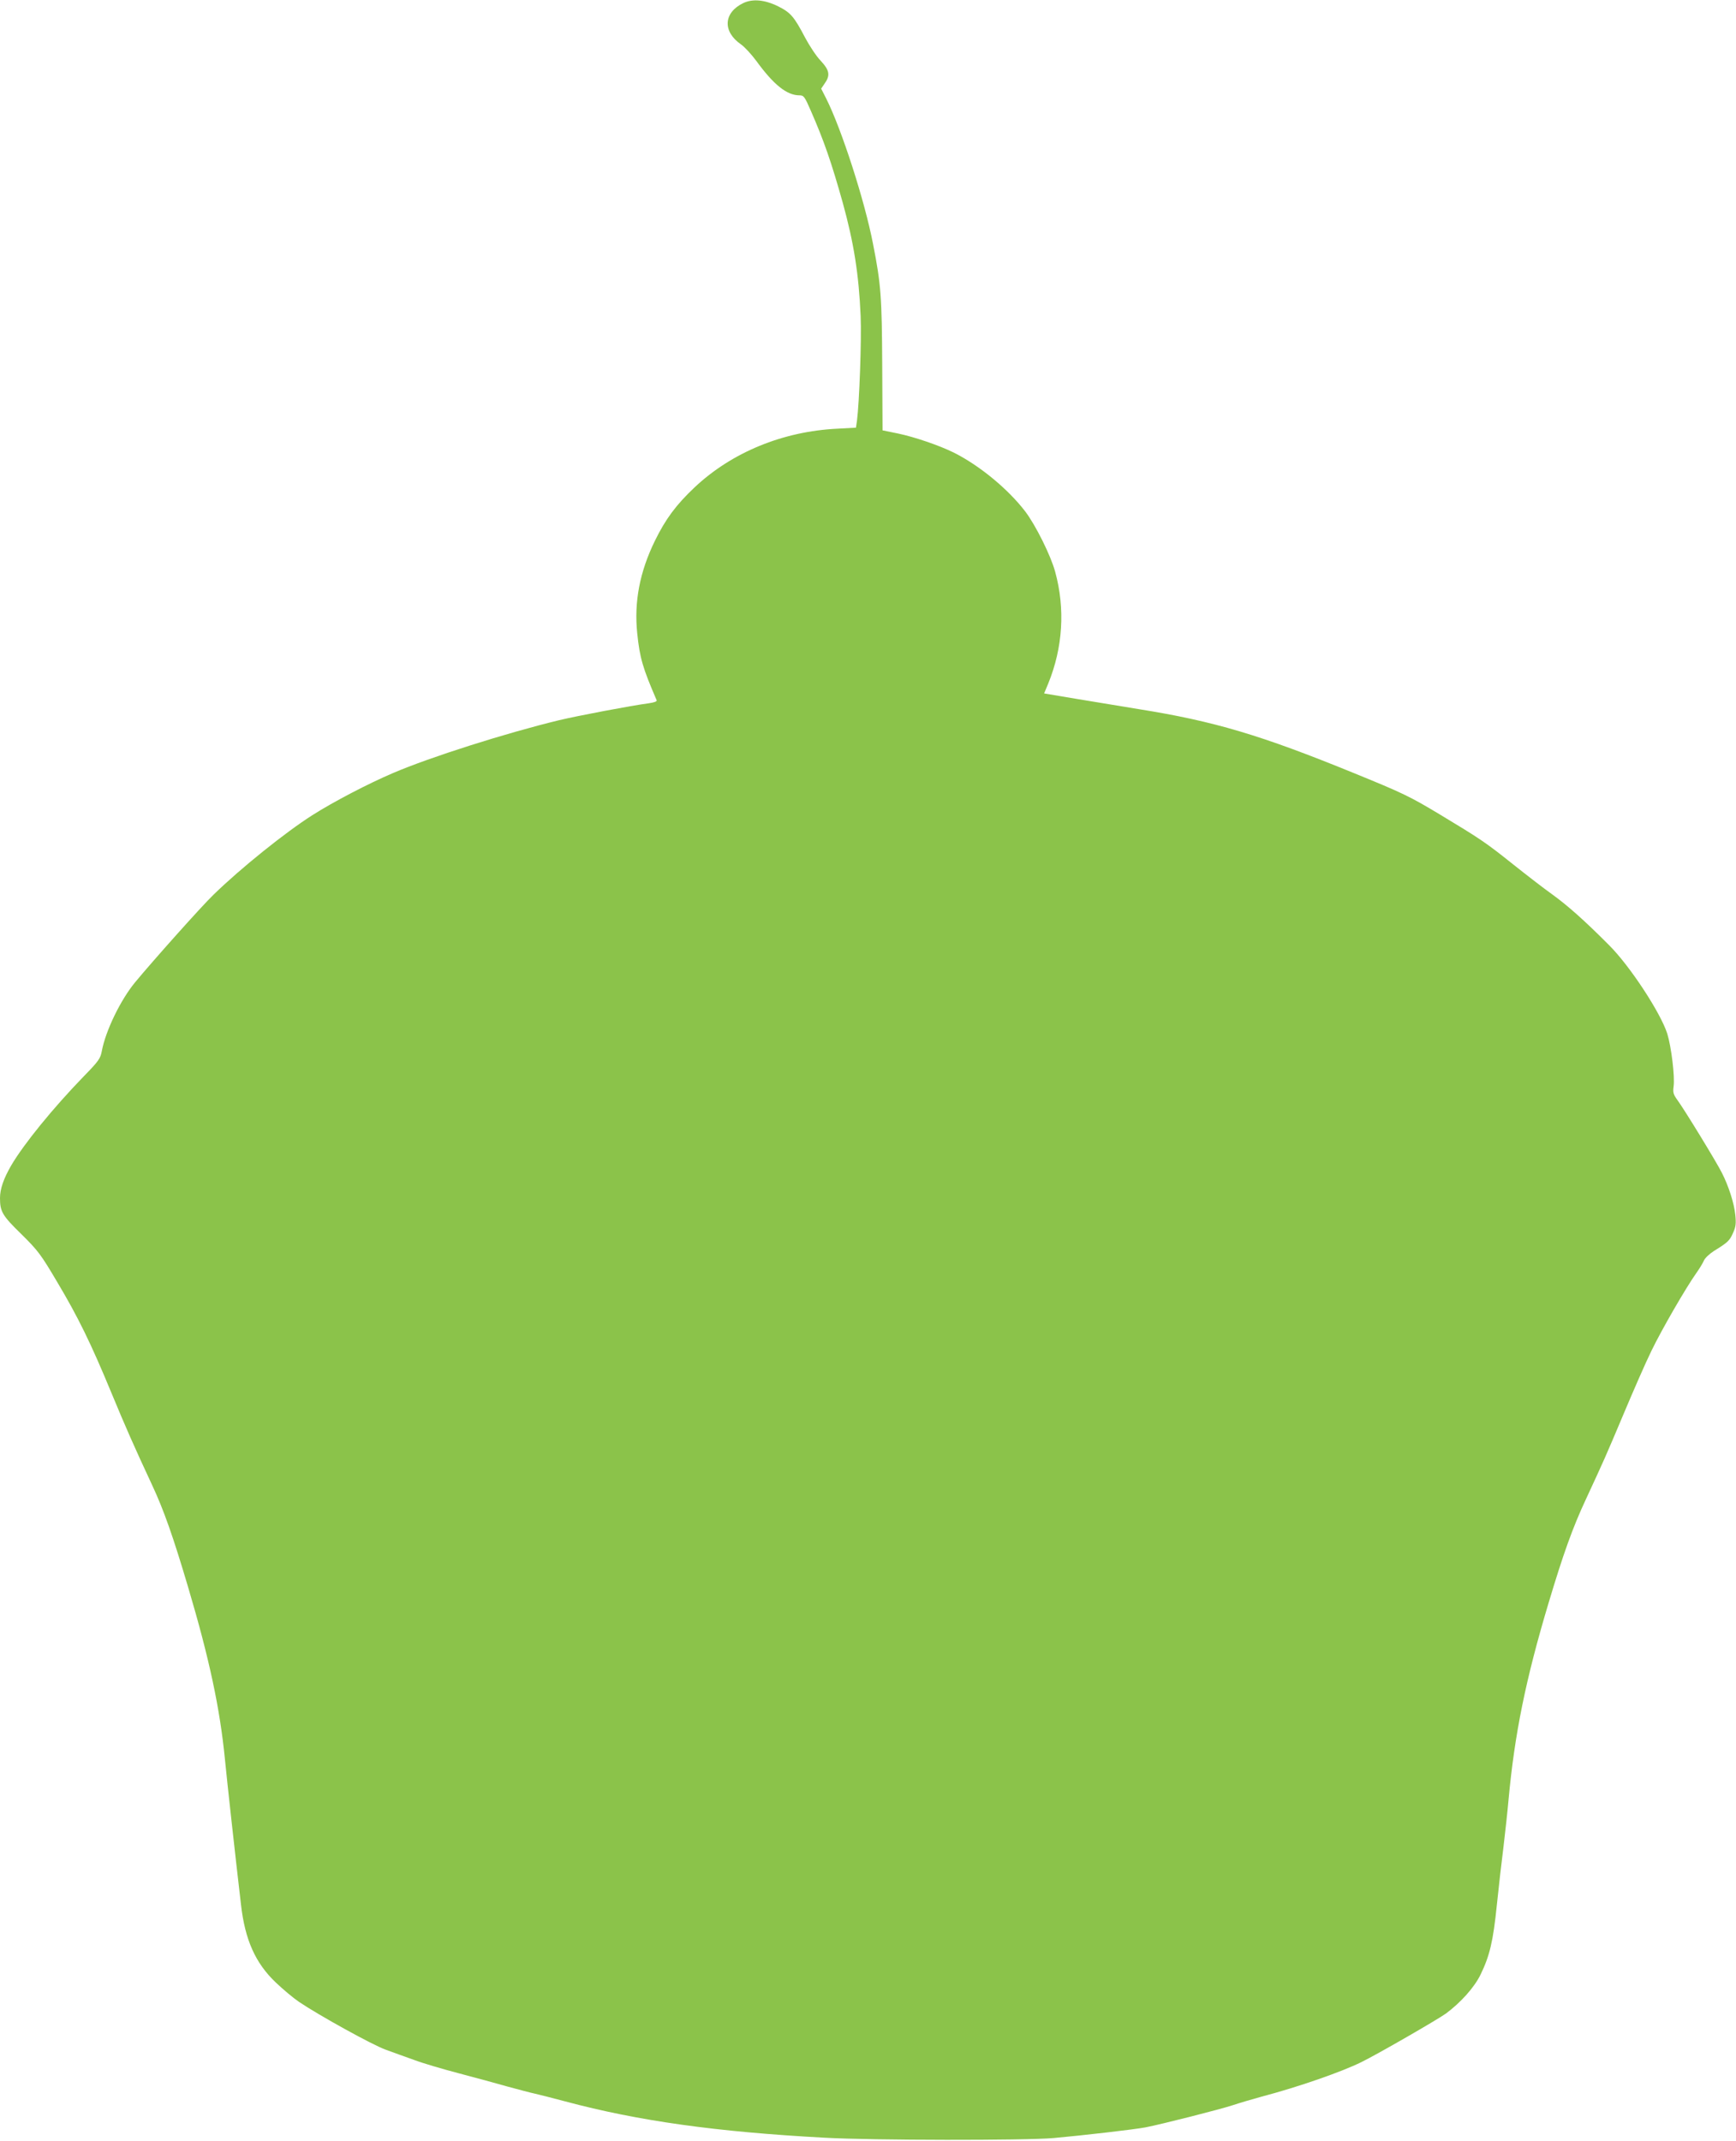 <?xml version="1.0" standalone="no"?>
<!DOCTYPE svg PUBLIC "-//W3C//DTD SVG 20010904//EN"
 "http://www.w3.org/TR/2001/REC-SVG-20010904/DTD/svg10.dtd">
<svg version="1.0" xmlns="http://www.w3.org/2000/svg"
 width="1038pt" height="1280pt" viewBox="0 0 1038 1280"
 preserveAspectRatio="xMidYMid meet">
<g transform="translate(0,1280) scale(0.1,-0.1)"
fill="#8bc34a" stroke="none">
<path d="M4445 12782 c-119 -57 -126 -170 -15 -247 22 -15 63 -60 92 -99 104
-143 183 -206 258 -206 26 0 31 -7 68 -92 79 -180 124 -311 191 -550 66 -239
96 -426 107 -678 6 -140 -8 -521 -22 -626 l-6 -41 -111 -6 c-327 -16 -632
-142 -854 -351 -110 -104 -173 -188 -238 -321 -90 -185 -124 -363 -105 -550
15 -148 33 -209 116 -401 4 -8 -14 -14 -48 -19 -100 -13 -427 -75 -535 -101
-318 -77 -772 -221 -993 -316 -146 -62 -355 -171 -481 -251 -161 -102 -430
-318 -592 -476 -70 -67 -366 -399 -470 -525 -87 -106 -175 -288 -198 -409 -8
-45 -19 -61 -107 -151 -187 -193 -359 -405 -435 -534 -45 -78 -67 -140 -67
-195 0 -81 14 -105 128 -216 99 -98 116 -120 214 -286 124 -208 201 -365 323
-660 87 -210 136 -321 245 -555 68 -145 126 -309 215 -610 127 -428 190 -724
220 -1029 13 -134 60 -561 96 -869 24 -210 86 -349 208 -465 43 -41 105 -93
139 -116 120 -81 442 -259 519 -286 43 -16 119 -43 169 -61 50 -19 169 -54
264 -79 95 -25 228 -61 294 -80 67 -18 141 -38 166 -43 25 -6 106 -26 180 -46
437 -117 903 -182 1550 -217 291 -16 1197 -17 1370 -2 177 16 481 51 550 64
97 19 448 108 523 133 39 13 117 36 172 51 217 57 478 148 595 206 98 48 453
253 505 290 88 65 171 157 208 234 54 111 75 198 97 415 11 107 29 265 40 350
10 85 24 211 30 280 36 392 103 721 239 1175 87 291 144 451 223 620 112 242
115 248 225 509 58 138 133 310 168 381 62 128 205 375 268 464 18 25 38 58
45 74 6 15 33 40 59 57 83 51 95 62 115 108 17 37 19 57 14 107 -7 71 -40 174
-81 254 -32 64 -224 378 -266 435 -24 33 -27 45 -22 81 8 59 -14 237 -38 315
-40 125 -224 406 -348 529 -147 148 -249 238 -339 303 -48 34 -154 116 -237
182 -160 128 -196 152 -435 296 -180 108 -218 127 -520 250 -549 224 -829 308
-1280 380 -102 17 -271 45 -376 62 l-191 32 25 60 c87 214 102 446 41 668 -26
96 -116 277 -178 359 -102 134 -273 275 -426 352 -88 44 -239 95 -335 115
l-93 19 -2 389 c-2 406 -7 483 -55 726 -50 259 -188 686 -280 869 l-30 59 19
28 c37 51 32 81 -23 140 -25 26 -66 88 -92 137 -66 126 -87 150 -161 187 -81
40 -152 46 -208 20z"/>
</g>
</svg>
